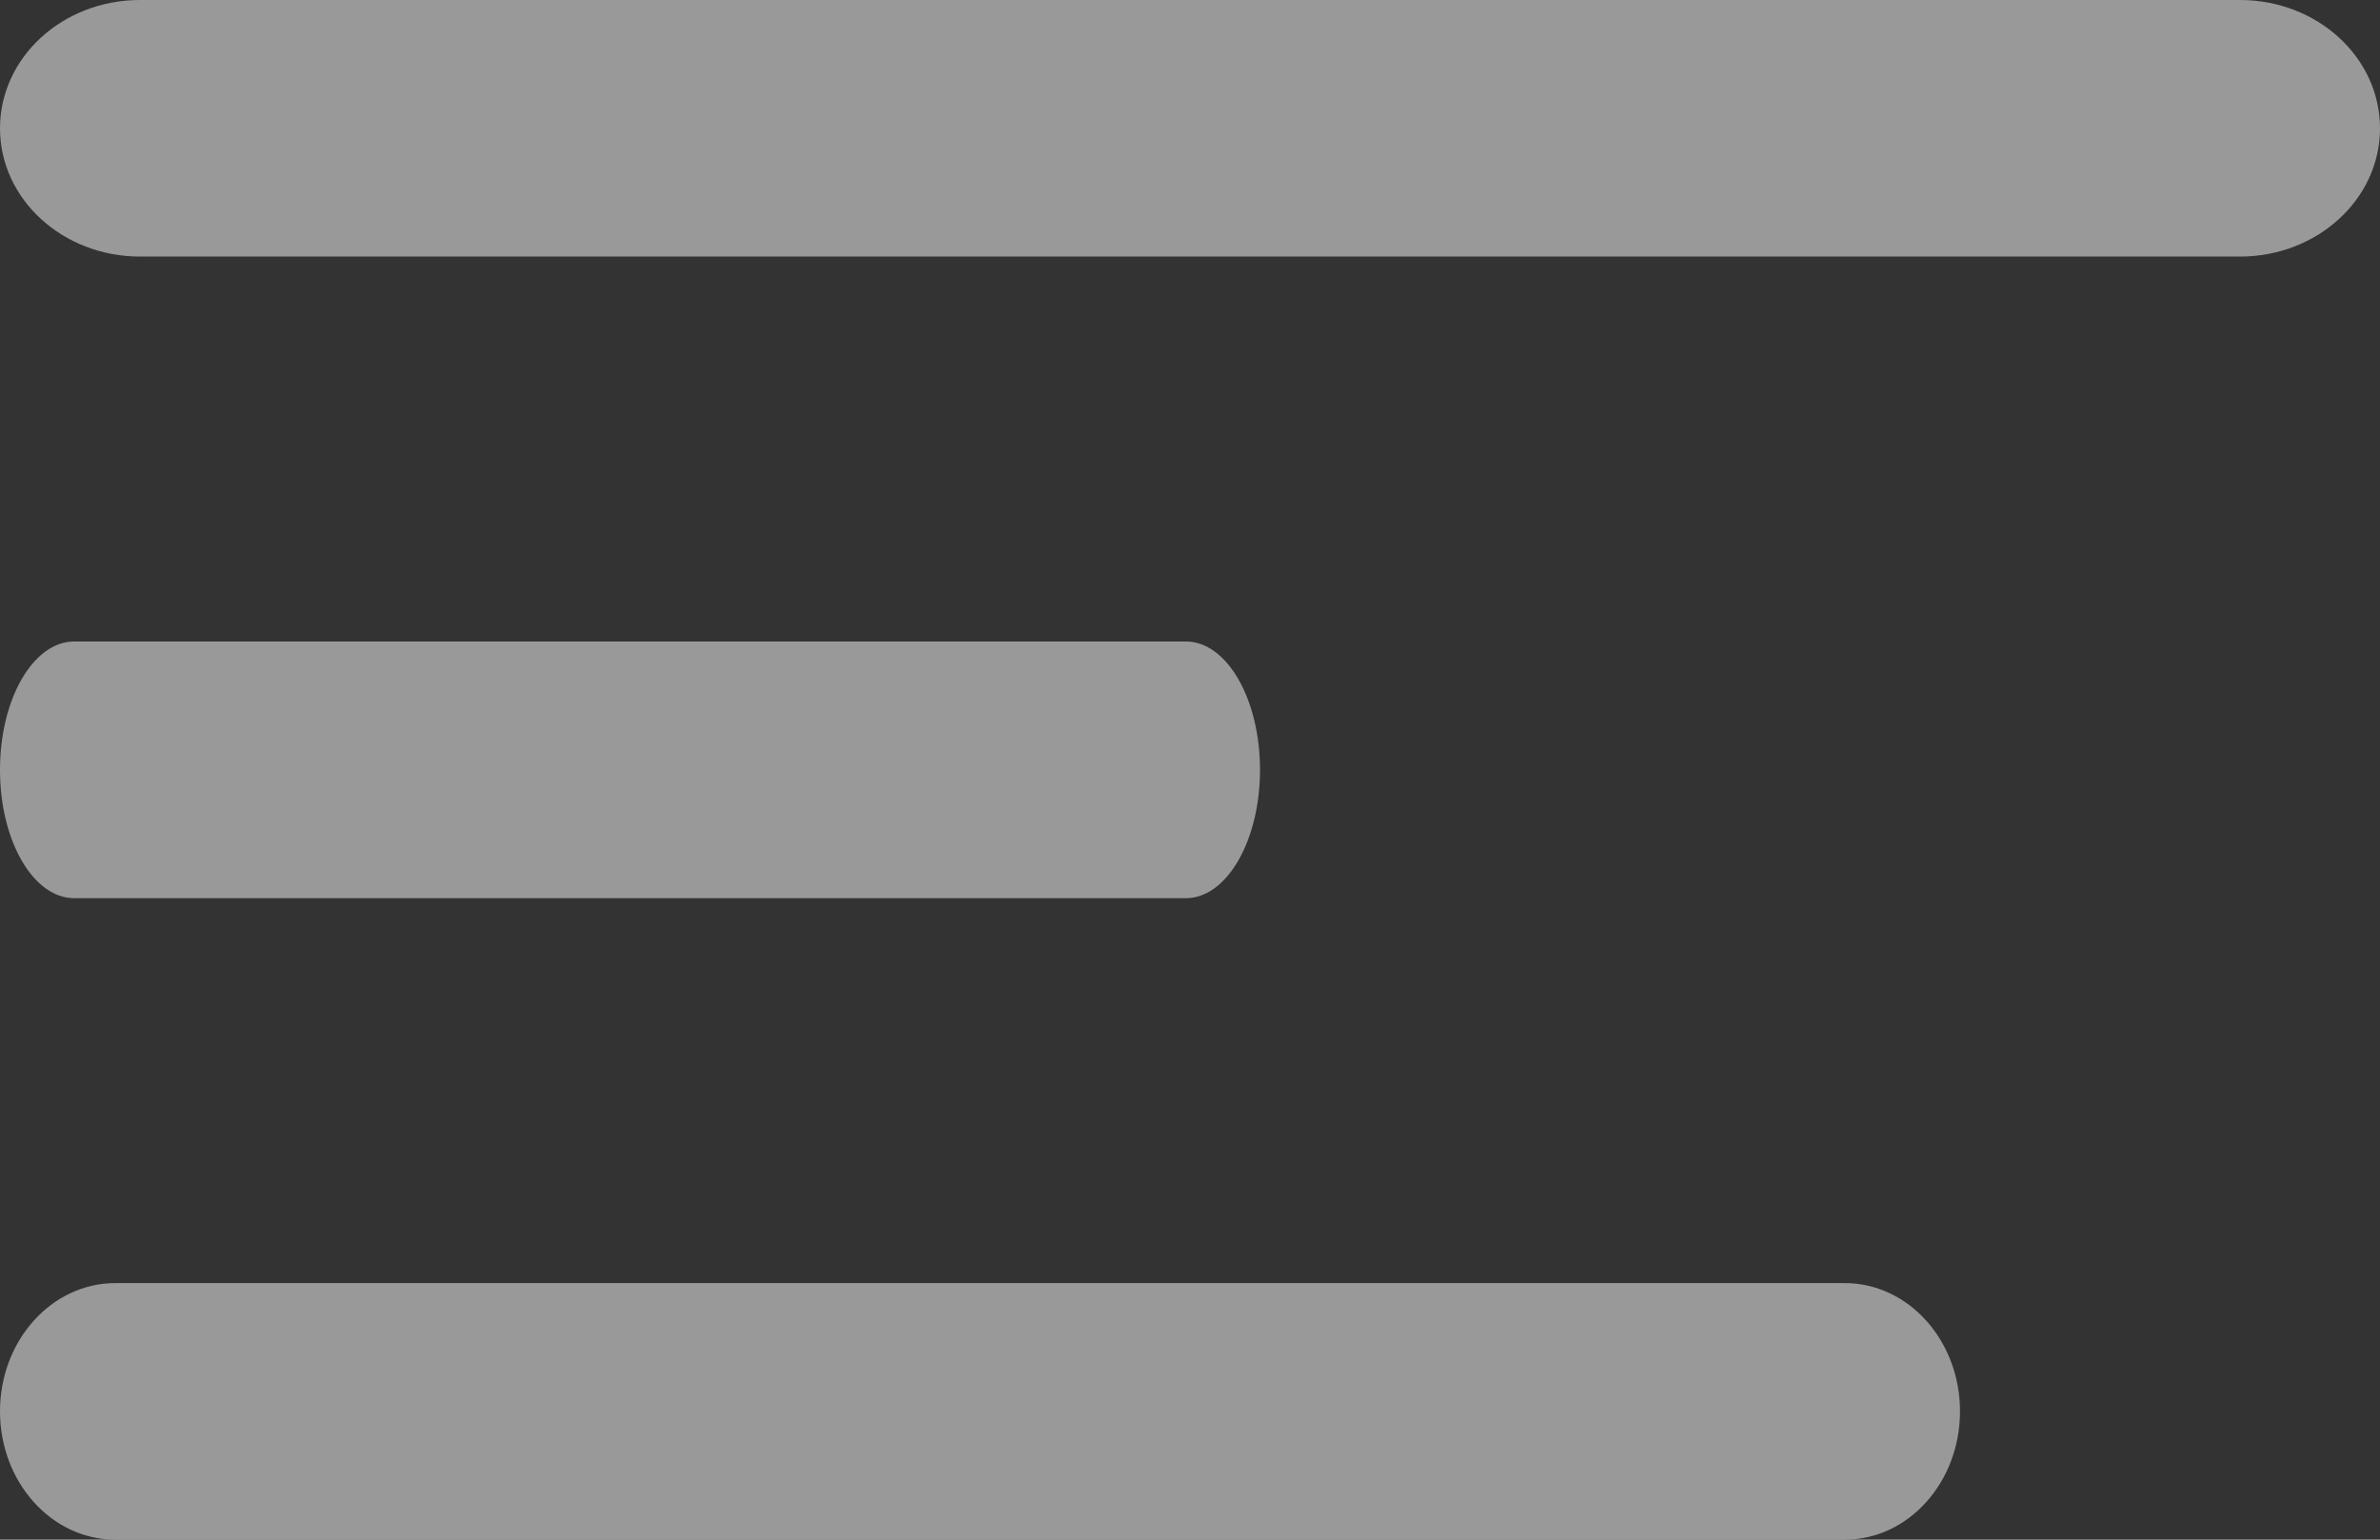 <svg xmlns="http://www.w3.org/2000/svg" width="17" height="11" fill="none"><rect width="100%" height="100%" fill="#333333" stroke="none"/><g fill="#fff" fill-rule="evenodd" clip-rule="evenodd" opacity=".5"><path d="M17 .917c0 .506-.448.916-1 .916H1c-.552 0-1-.41-1-.916C0 .41.448 0 1 0h15c.552 0 1 .41 1 .917ZM9 5.5c0 .506-.237.917-.53.917H.53c-.293 0-.53-.41-.53-.917 0-.506.237-.917.53-.917h7.94c.293 0 .53.41.53.917ZM14 10.083c0 .507-.369.917-.823.917H.824C.369 11 0 10.59 0 10.083c0-.506.369-.916.824-.916h12.353c.454 0 .823.41.823.916Z"/></g></svg>